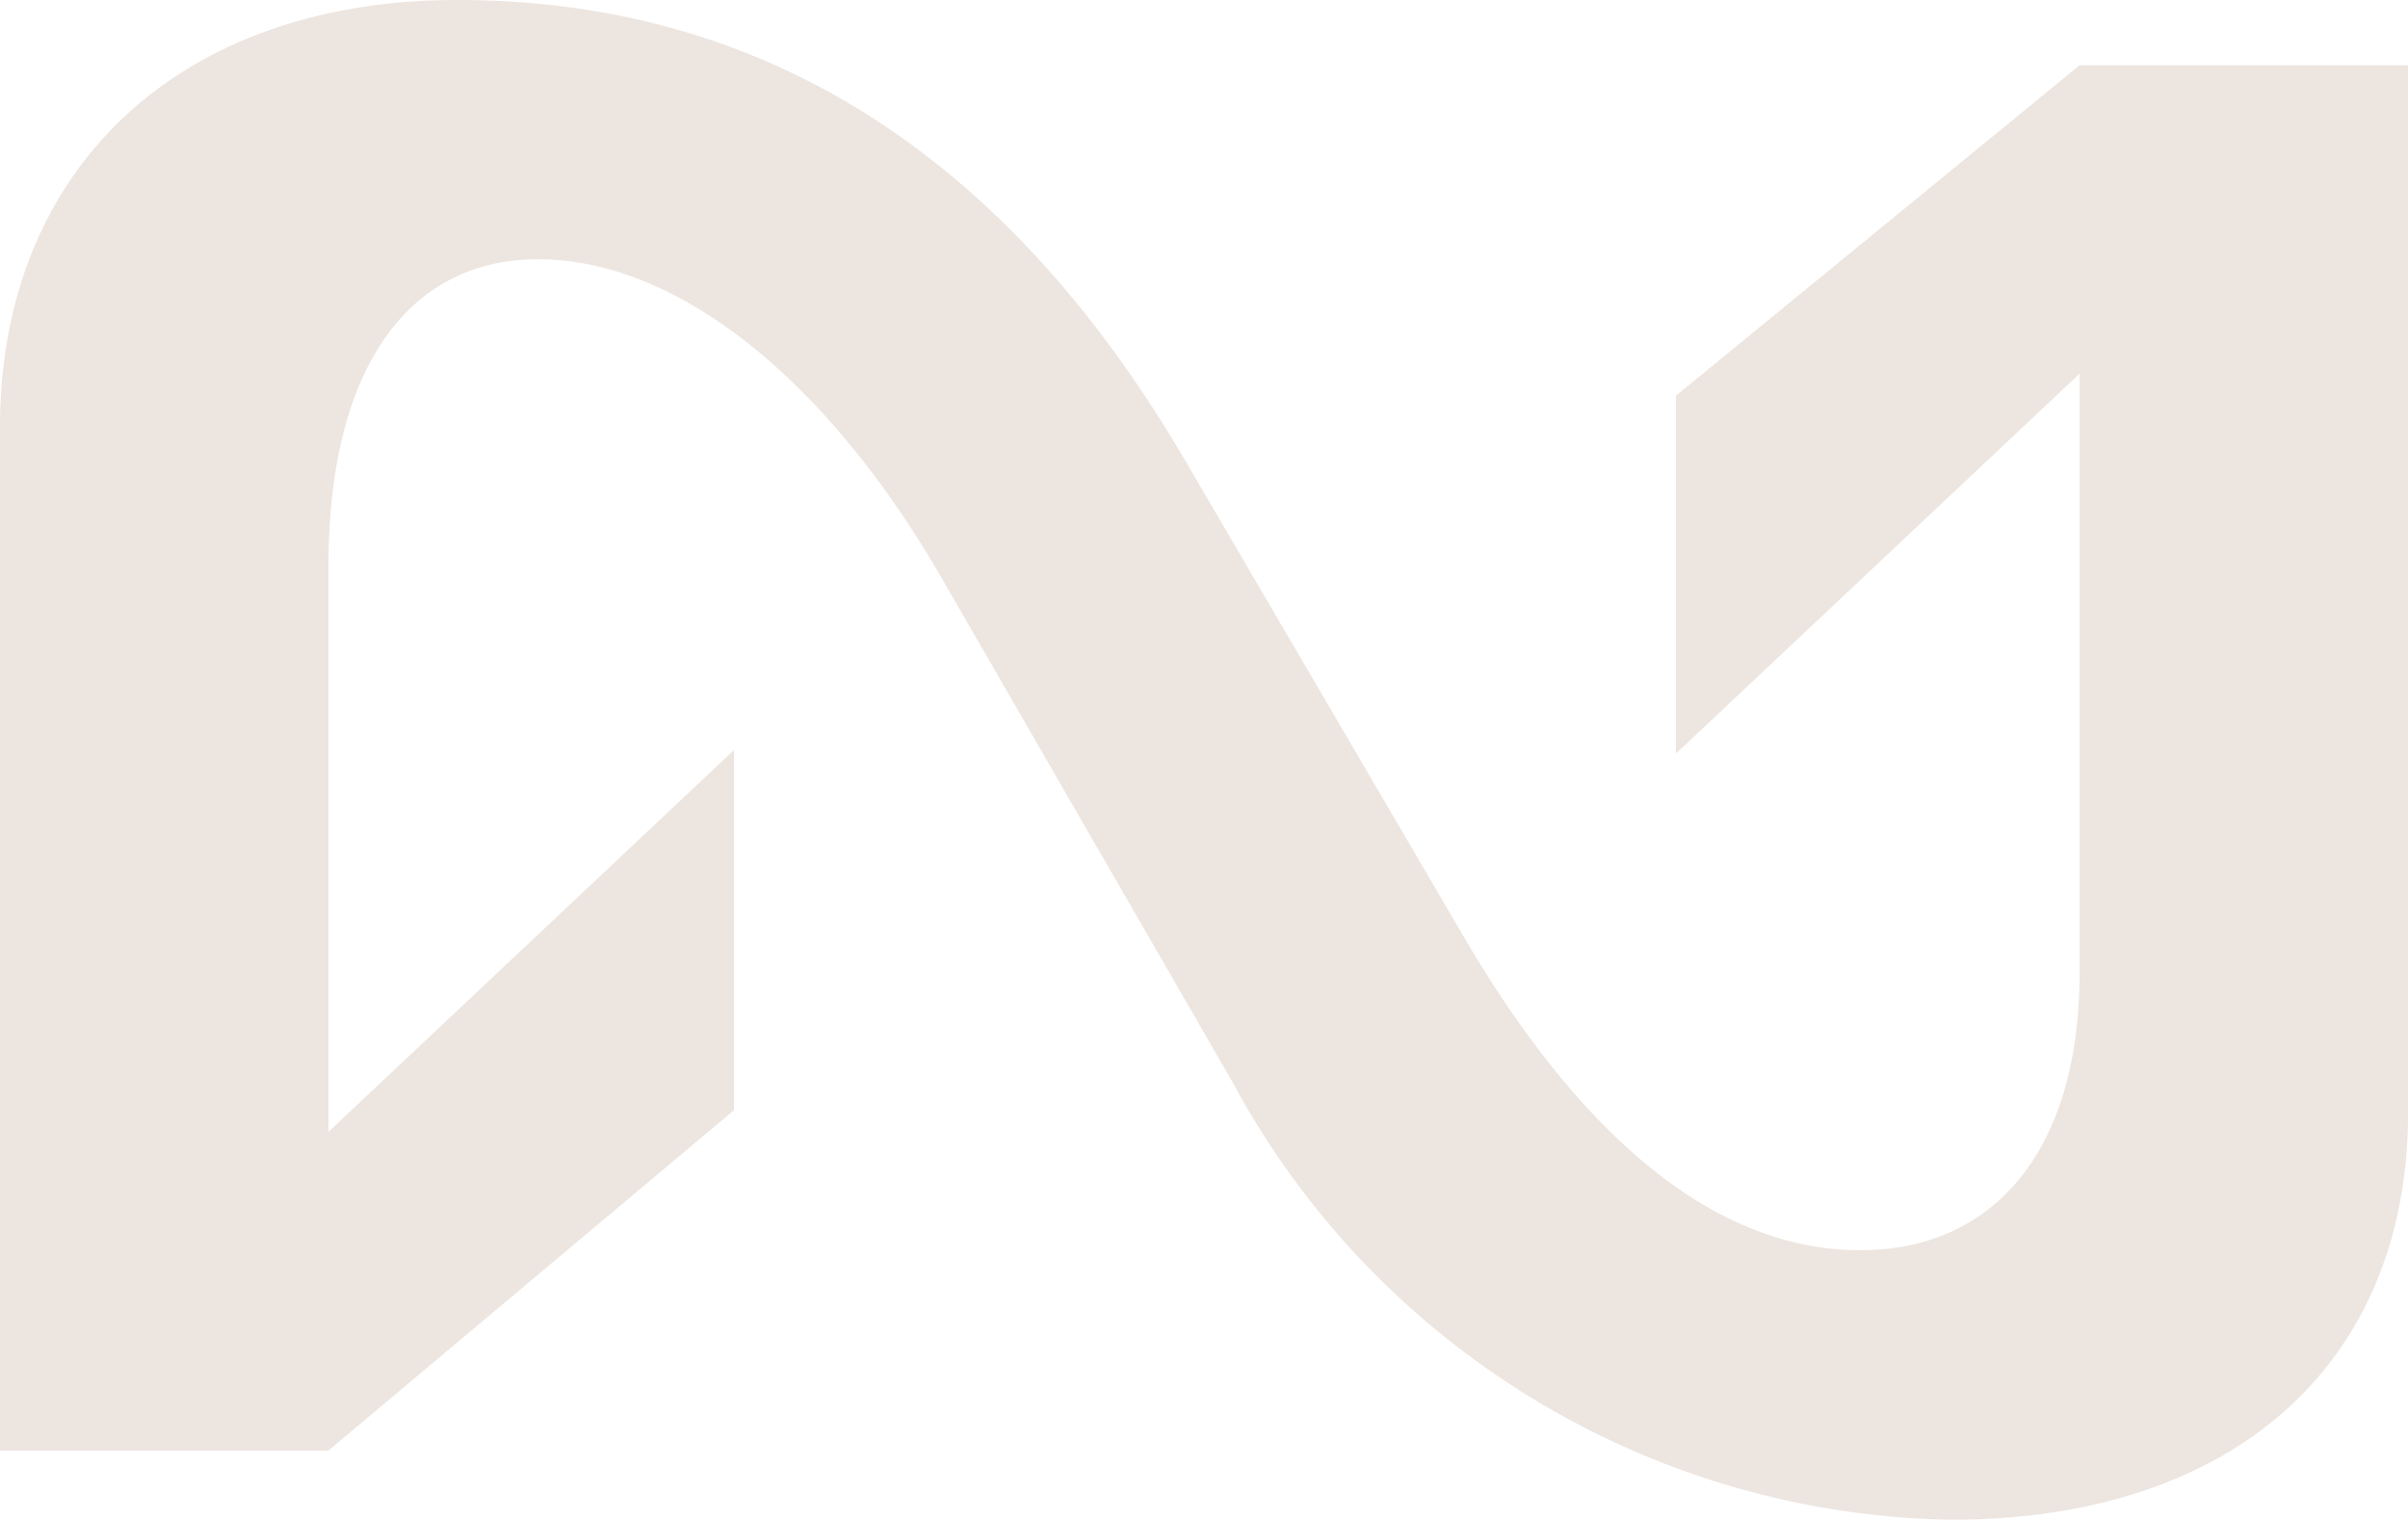 <svg xmlns="http://www.w3.org/2000/svg" width="32.409" height="20.452" viewBox="0 0 32.409 20.452"><path d="M189.427,118.037l5.433-4.447h4.421v14.088c0,3.382-2.344,5.486-6.152,5.486a11.2,11.2,0,0,1-9.667-5.885l-3.888-6.738c-1.571-2.743-3.6-4.341-5.459-4.341-1.784,0-2.823,1.518-2.823,4.128v7.616l5.459-5.14v4.847l-5.459,4.581h-4.421V118.463c0-3.489,2.423-5.752,6.152-5.752,4.447,0,7.59,2.423,9.8,6.2l3.755,6.418c1.624,2.77,3.435,4.208,5.326,4.208,1.837,0,2.956-1.385,2.956-3.728v-8.069l-5.433,5.113v-4.82Z" transform="translate(-166.871 -112.711)" fill="#ede5df" fill-rule="evenodd"/></svg>